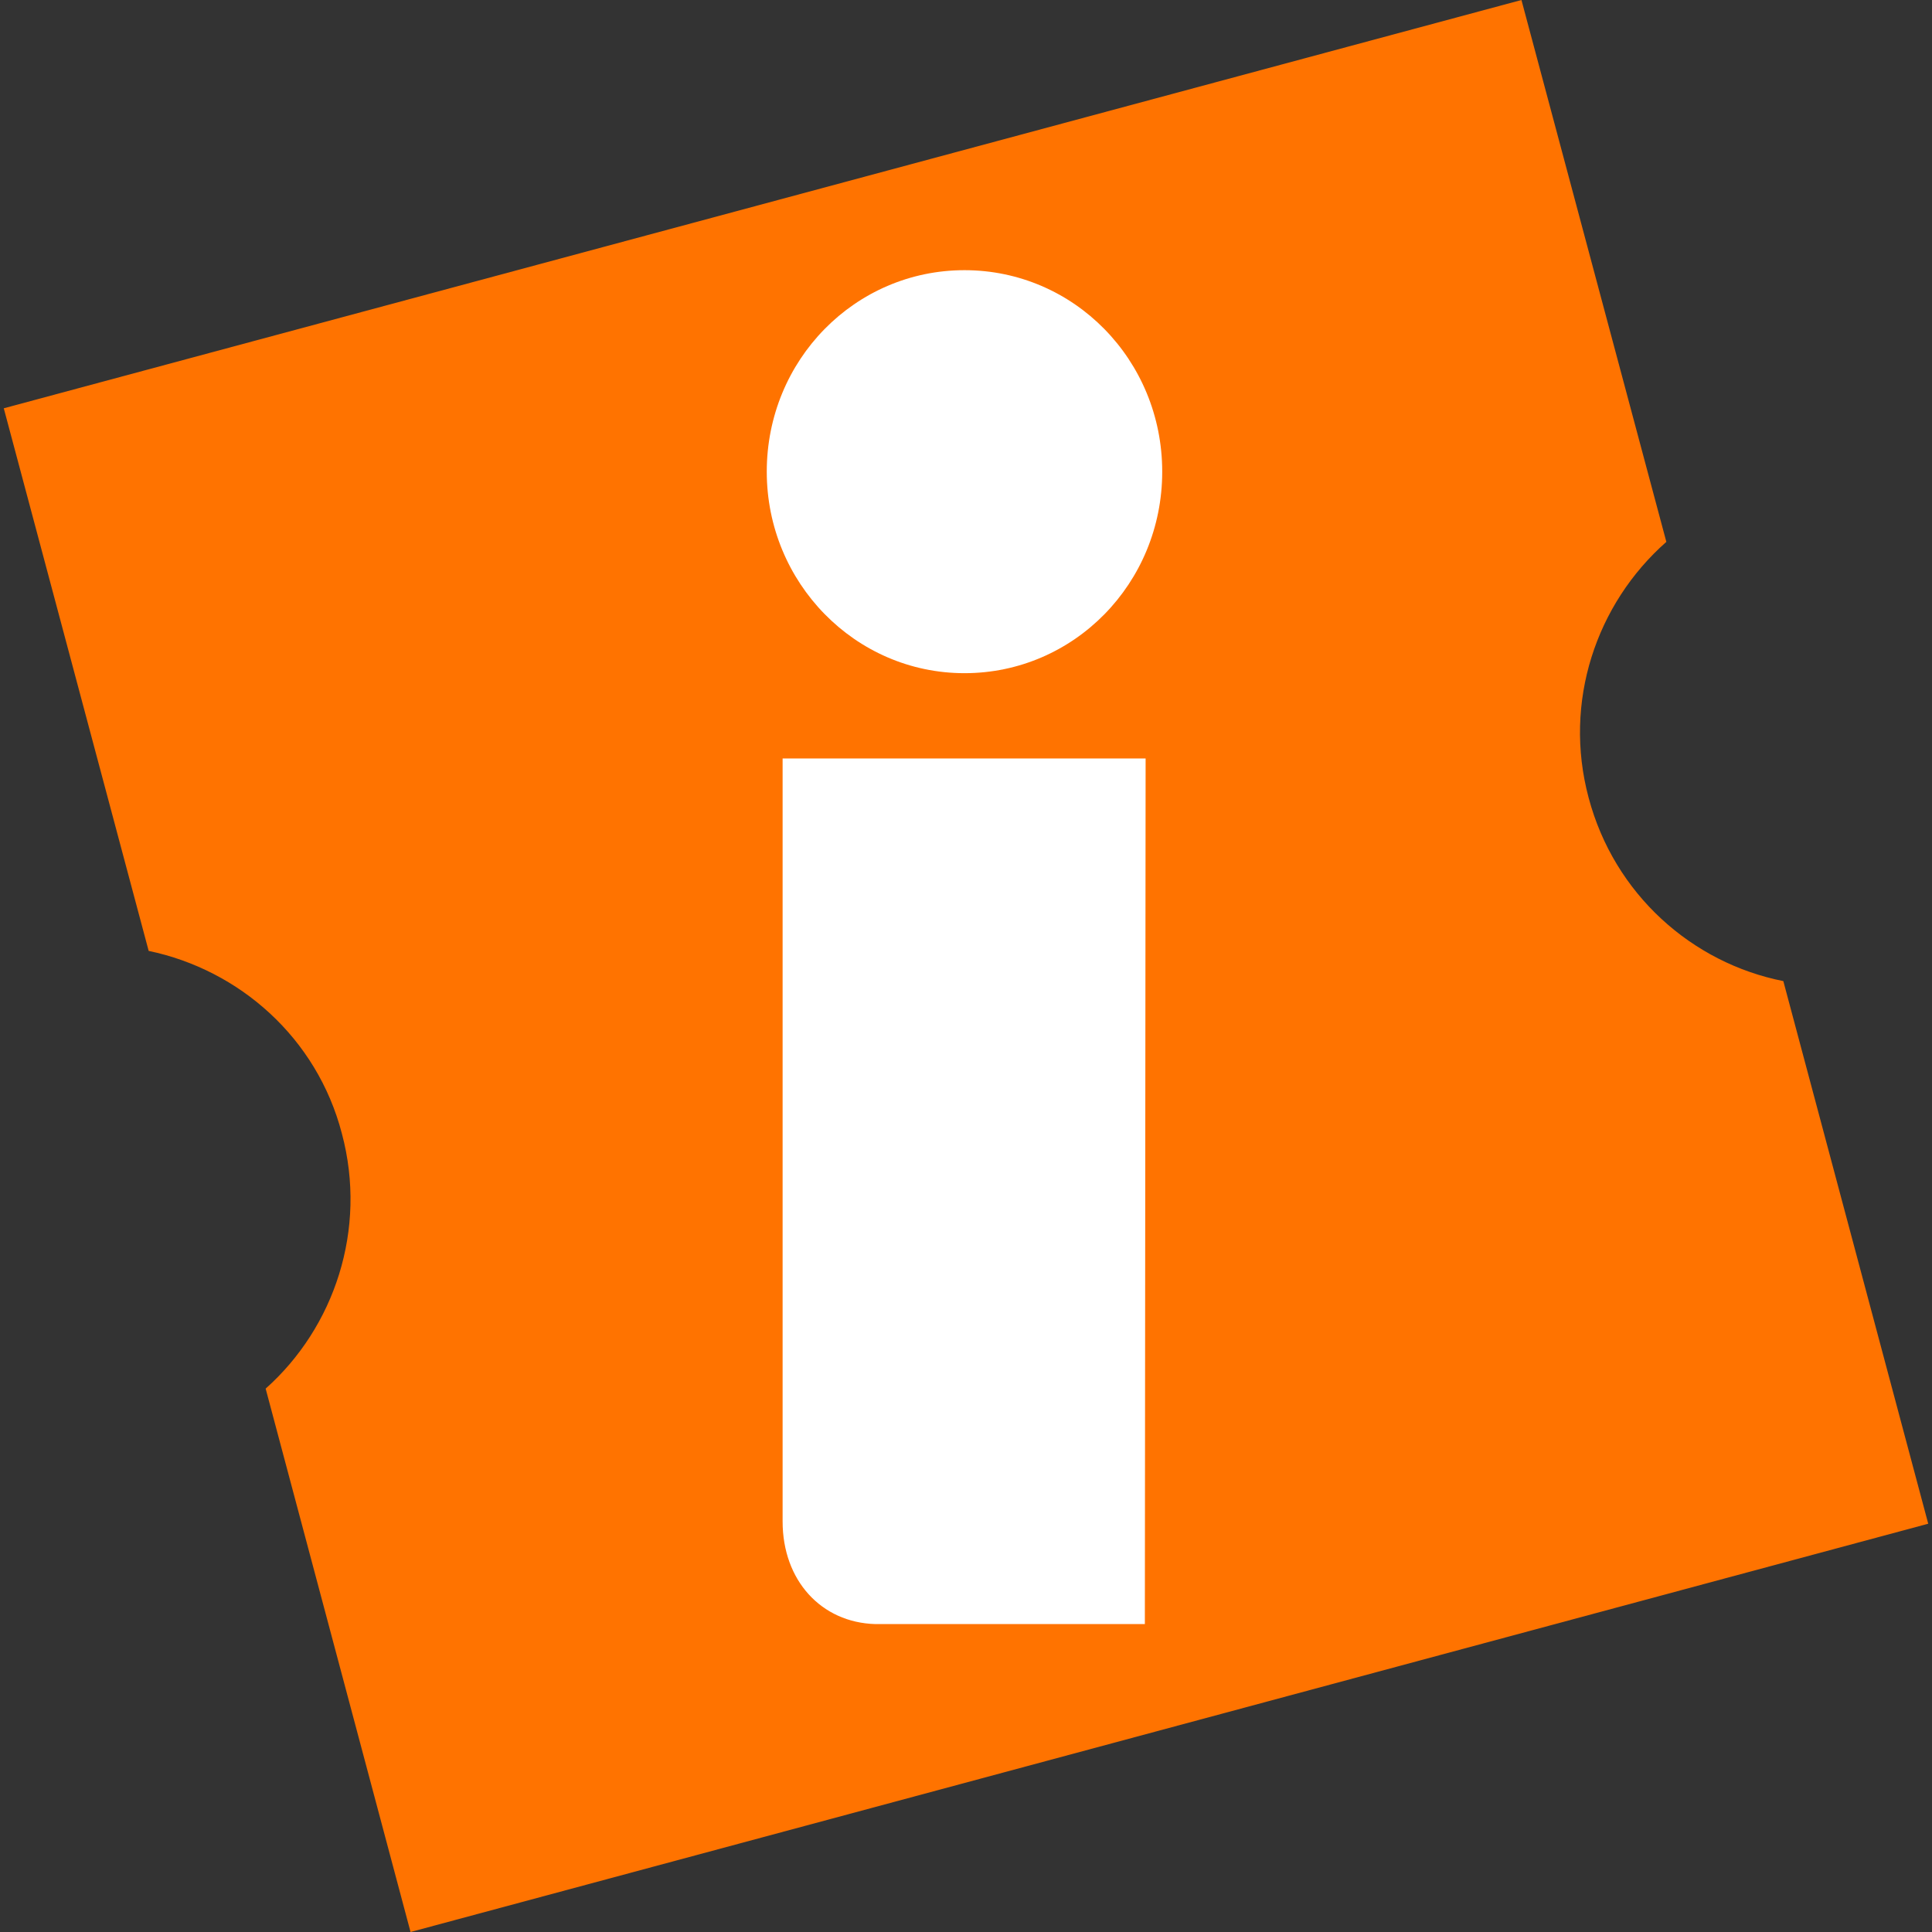 <?xml version="1.0" encoding="utf-8"?>
<!-- Generator: Adobe Illustrator 21.1.0, SVG Export Plug-In . SVG Version: 6.00 Build 0)  -->
<svg version="1.1" id="Camada_1" xmlns="http://www.w3.org/2000/svg" xmlns:xlink="http://www.w3.org/1999/xlink" x="0px" y="0px"
	 viewBox="0 0 256 256" style="enable-background:new 0 0 256 256;" xml:space="preserve">
<rect x="0" y="0" width="256" height="256" fill="#333333" stroke="none"/>
<style type="text/css">
	.st0{fill:#FFFFFF;}
	.st1{fill:#FF7300;}
</style>
<g>
	<path class="st0" d="M149.5,99.3L149.5,99.3L149.5,99.3z"/>
	<path class="st1" d="M220.8,71.8L201.6,0L0.5,54.1L19.7,126l0,0c12,2.5,22.3,11.5,25.6,24.2c3.4,12.7-1,25.7-10.1,33.8l0,0
		L54.4,256l201.1-54.1L236.3,130c-12.1-2.4-22.4-11.5-25.8-24.3C207.1,93,211.5,80,220.8,71.8"/>
	<path class="st0" d="M149.5,99.3L149.5,99.3L149.5,99.3z"/>
	<path class="st0" d="M154,62.5c0,14.8-11.7,26.7-26.2,26.7c-14.5,0-26.2-12-26.2-26.7c0-14.8,11.7-26.7,26.2-26.7
		C142.3,35.8,154,47.7,154,62.5"/>
	<path class="st0" d="M151.8,100.5l-48.1,0l0,101.1c0,7.8,5.1,13.4,12.3,13.6l35.7,0L151.8,100.5z"/>
</g>
</svg>
